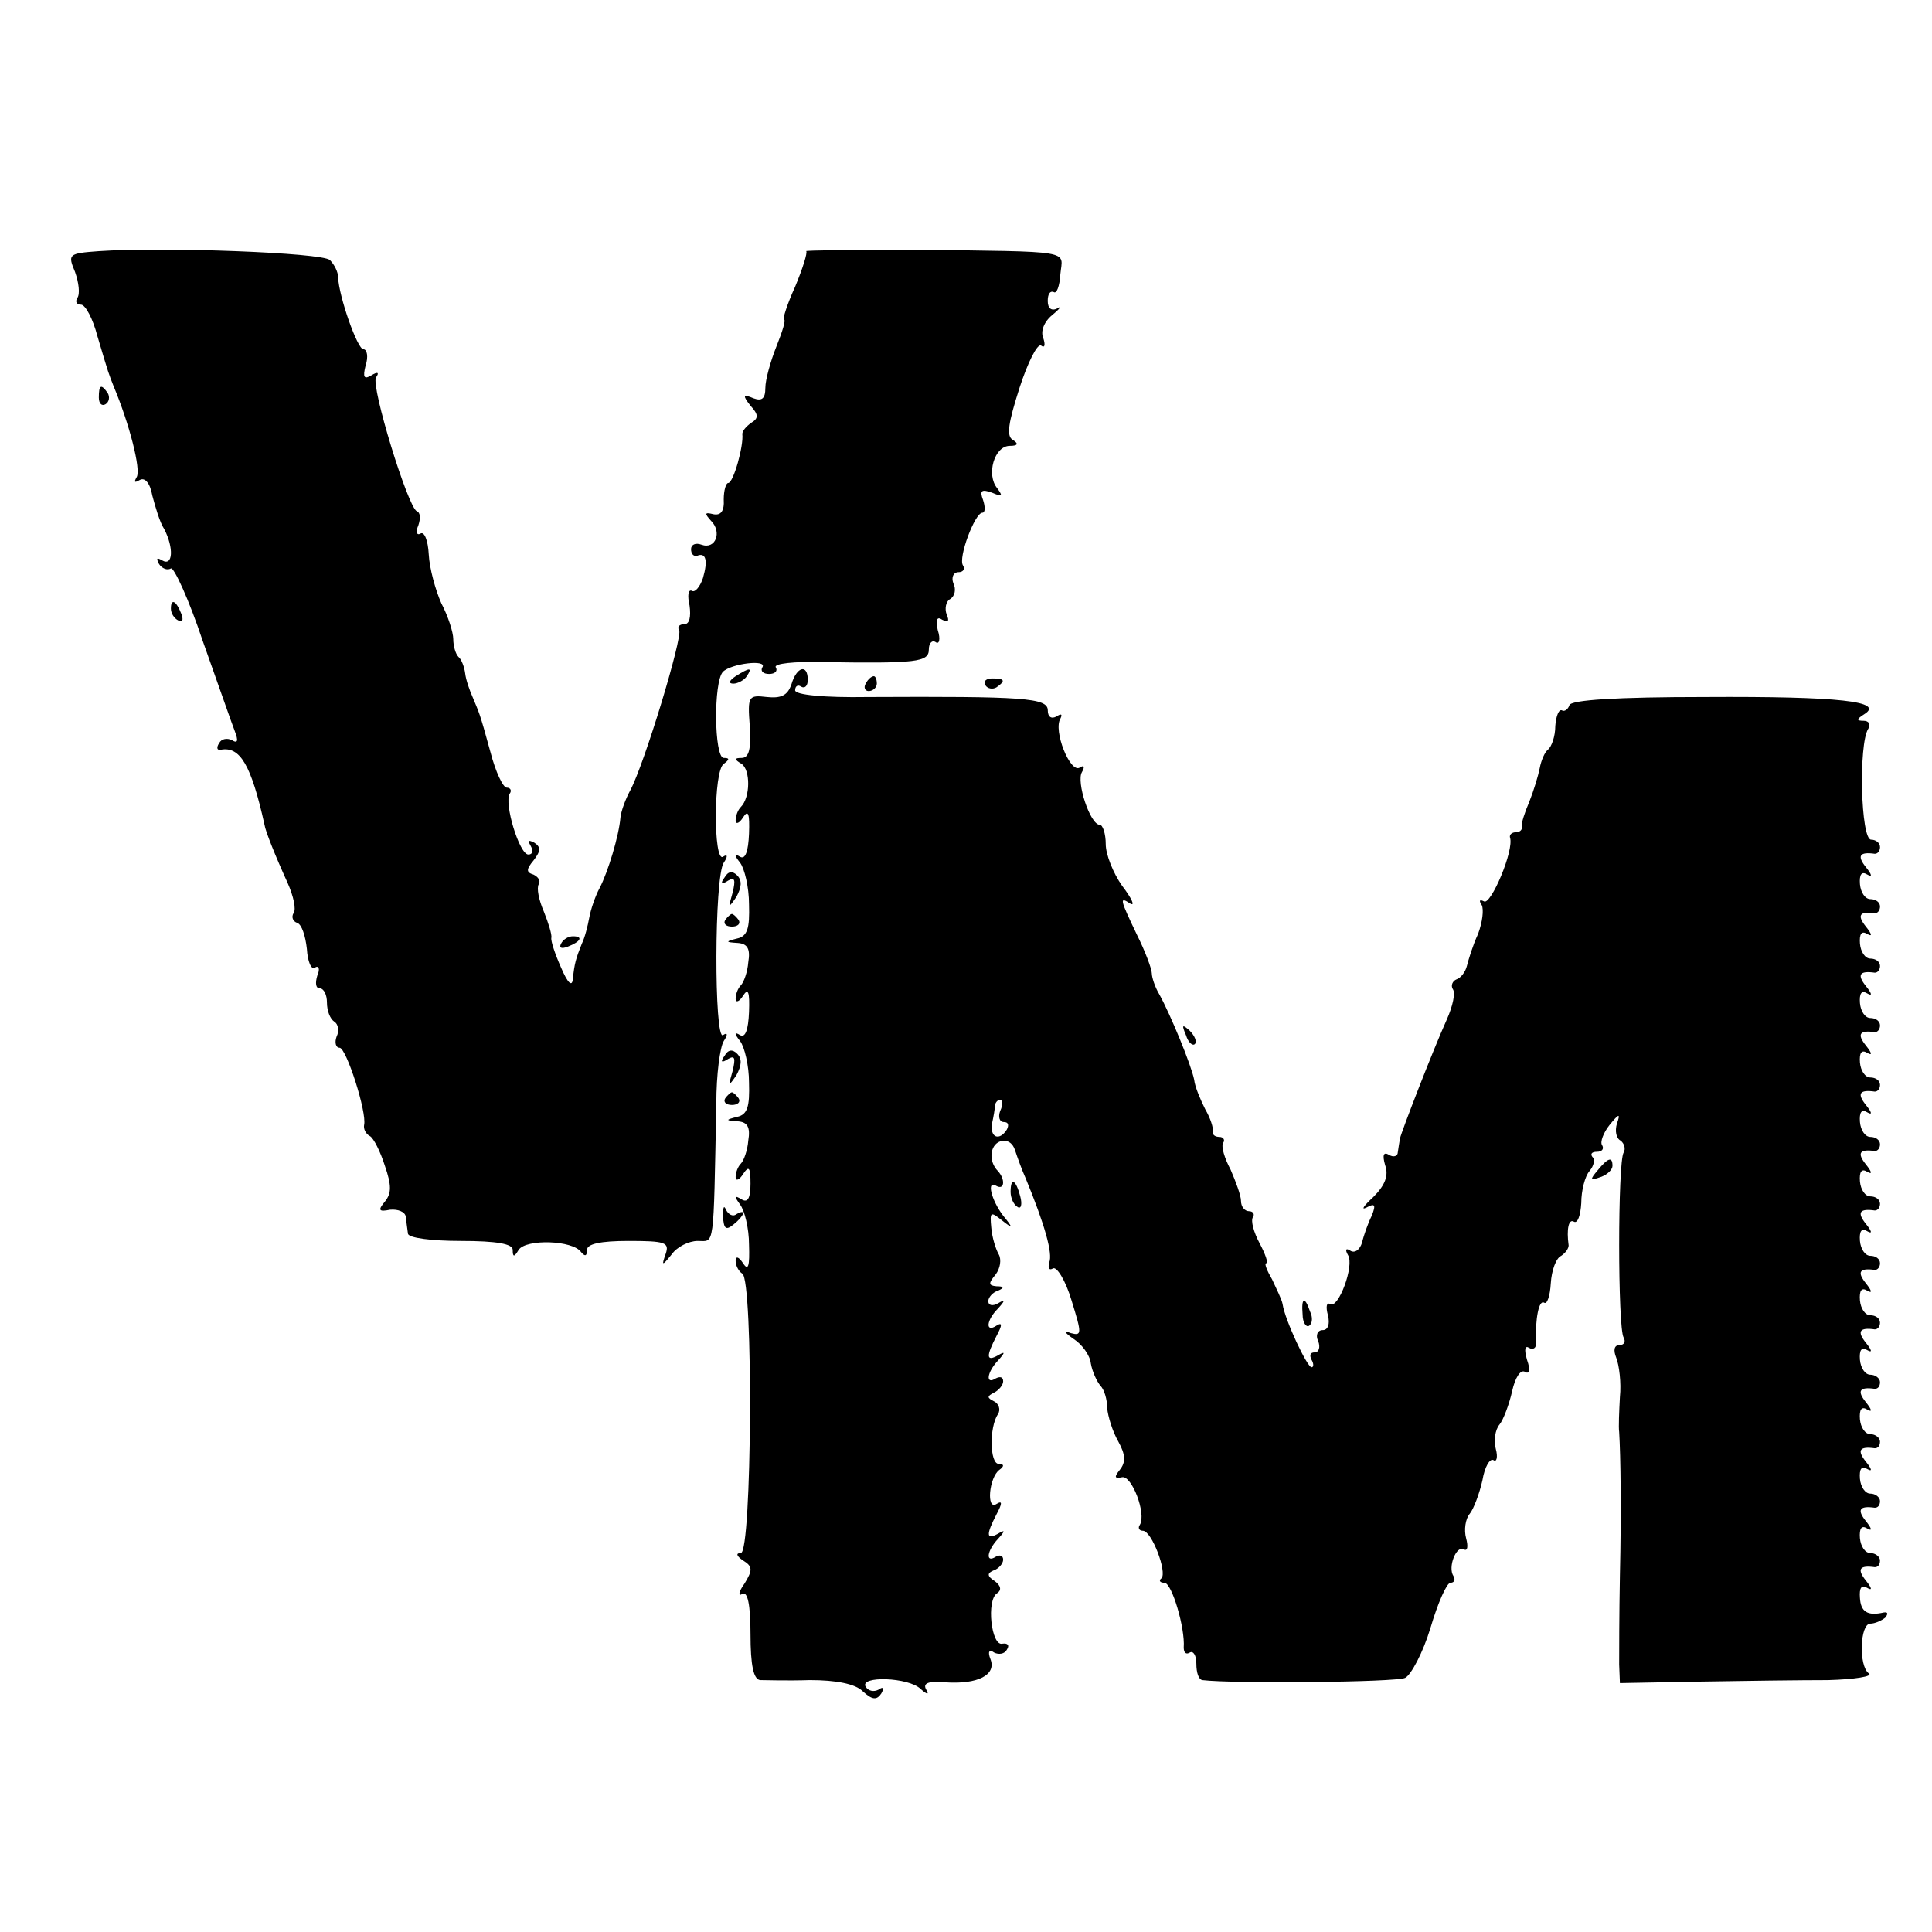 <svg height="260pt" preserveAspectRatio="xMidYMid meet" viewBox="0 0 260 260" width="260pt" xmlns="http://www.w3.org/2000/svg"><g transform="matrix(.1 0 0 -.1 0 260)"><path d="m133 2262c-41-3-42-4-32-28 5-14 7-30 3-35-3-5-1-9 5-9s16-19 22-42c16-54 15-50 22-68 21-50 37-112 31-122-4-7-3-8 4-4s14-4 17-21c4-15 10-36 16-45 13-25 12-51-3-42-7 4-8 3-4-5 4-6 11-9 16-6 4 2 24-41 43-98 20-56 39-111 43-121 5-13 4-17-4-12-6 3-14 2-17-4-4-6-3-10 2-9 26 5 41-20 59-101 1-8 15-43 31-78 8-18 12-36 8-41-3-5-1-11 5-13s11-17 13-35c1-17 6-29 11-25 5 3 7-2 3-11-3-10-2-17 3-17 6 0 10-9 10-19 0-11 4-22 10-26 5-3 7-12 3-20-3-8-1-15 4-15 9 0 37-87 33-104-1-5 2-12 8-15 5-3 14-21 20-40 9-26 9-37 0-48-10-12-8-14 7-11 11 1 20-3 21-9 1-7 2-17 3-23 0-6 32-10 71-10 49 0 70-4 70-12 0-10 2-10 8 0 10 15 73 13 84-3 5-6 8-6 8 3 0 8 18 12 56 12 49 0 55-2 50-17-6-17-5-17 8-1 7 10 23 18 35 18 23 0 21-14 25 185 0 39 5 76 10 84 6 9 5 12-1 8-12-8-12 213 1 232 6 9 5 12-1 8-13-8-13 116 1 125 8 6 8 8 0 8-13 0-14 103-1 116 11 11 60 17 53 6-3-5 1-9 9-9s12 4 9 9 25 8 63 7c127-2 143 0 143 17 0 8 4 13 9 10 5-4 7 4 3 16-3 14-1 19 6 14 8-4 10-2 6 7-3 8-1 18 5 21 6 4 8 13 4 21-3 8 0 15 7 15 6 0 9 4 6 9-7 10 16 71 26 71 4 0 4 8 1 17-5 13-2 15 12 10 14-6 15-5 7 6-15 18-4 57 17 57 11 0 12 3 4 8-9 5-6 23 9 70 11 34 24 60 29 57 5-4 6 1 3 10-4 9 1 22 12 31s13 13 7 9c-8-4-13 0-13 10 0 9 3 14 8 12 4-3 8 8 9 24 3 33 22 30-199 33-80 0-145-1-143-2 2-2-5-24-15-48-11-24-17-44-15-44 3 0-2-16-10-36s-15-45-15-56c0-15-5-18-16-14-14 6-15 4-4-10 11-12 11-17 1-23-7-5-12-11-12-15 2-16-12-66-19-66-3 0-6-10-6-22 1-16-4-22-14-20-12 3-12 1-3-9 15-15 6-39-13-32-8 3-14 0-14-6s3-10 8-9c12 5 15-6 8-30-4-12-11-20-15-17-5 2-6-7-3-20 2-15 0-25-7-25s-10-4-7-8c5-9-47-181-66-216-6-11-12-27-13-36-2-25-17-74-28-95-6-11-12-29-14-40s-6-27-10-35c-8-20-10-27-12-47-1-12-7-6-16 15-8 18-14 36-13 40s-4 20-10 35c-7 16-10 32-7 37s-1 10-7 13c-10 3-10 7 0 19 10 13 10 18 1 24-8 4-9 3-5-4s3-12-3-12c-12 0-33 69-25 82 3 4 1 8-4 8s-15 21-22 48c-15 55-15 52-24 74-4 9-9 23-10 32-1 8-5 19-9 22-4 4-7 15-7 24s-7 31-16 48c-8 18-16 47-17 66s-6 31-11 28-7 2-3 11c3 9 3 17-2 19-12 5-62 168-55 180 5 7 2 8-6 3-10-6-12-3-8 13 4 12 2 22-3 22-8 0-33 71-34 97 0 7-5 17-11 23-10 10-224 18-311 12z"/><path d="m133 2065c0-8 4-12 9-9s6 10 3 15c-9 13-12 11-12-6z"/><path d="m230 1781c0-6 4-13 10-16s7 1 4 9c-7 18-14 21-14 7z"/><path d="m990 1690c-9-6-10-10-3-10 6 0 15 5 18 10 8 12 4 12-15 0z"/><path d="m1065 1679c-5-15-14-19-33-17-25 3-26 1-23-39 2-31-1-43-11-43s-10-2 0-8c12-8 12-45-1-58-4-4-7-12-7-18s5-4 10 4c7 11 9 5 8-22-1-24-5-35-12-31-8 5-8 2 0-8 6-8 12-33 12-56 1-32-2-43-16-46-16-4-16-5 1-6 13-1 17-8 14-26-1-13-6-27-10-31s-7-12-7-18 5-4 10 4c7 11 9 5 8-22-1-24-5-35-12-31-8 5-8 2 0-8 6-8 12-33 12-56 1-32-2-43-16-46-16-4-16-5 1-6 13-1 17-8 14-26-1-13-6-27-10-31s-7-12-7-18 5-4 10 4c8 12 10 9 10-13 0-20-4-26-12-21-10 6-10 4-2-7 6-8 12-32 12-54 1-29-1-36-8-25-6 9-10 10-10 3 0-6 4-14 9-17 15-9 13-376-2-376-7 0-6-4 3-10 13-8 13-13 2-31-8-11-9-18-3-14 7 4 11-14 11-54 0-42 4-61 13-62 6 0 37-1 67 0 35 0 61-5 71-15 13-12 19-12 25-3 4 7 3 10-4 5-6-3-13-2-17 4-9 15 58 13 74-3 9-8 12-8 7 0-4 8 4 11 26 9 44-3 69 10 61 31-4 10-2 14 5 9 6-3 14-2 17 4 4 6 1 9-6 8-15-4-22 59-7 68 6 4 5 10-3 16-11 7-11 11-1 15 6 2 12 9 12 14 0 6-5 7-10 4-14-9-12 8 3 24 10 11 10 13 0 7-16-9-16-1-2 26 8 15 8 19 0 14-14-9-10 36 4 46 7 5 6 8-1 8-12 0-13 49-1 67 4 6 1 14-5 17-10 5-10 7 0 12 6 3 12 10 12 15 0 6-4 7-10 4-14-9-12 8 3 24 10 11 10 13 0 7-16-9-16-1-2 26 8 15 8 19 0 14-15-10-14 7 2 23 10 11 10 13 0 7-7-4-13-3-13 3 0 5 6 12 13 14 9 4 8 6-2 6-11 1-11 4-1 16 6 8 8 20 4 27s-9 23-10 36c-2 21-1 22 14 10s16-11 2 6c-16 21-23 49-9 40 11-6 12 9 2 20-13 13-11 35 3 40 9 3 17-2 20-12 3-9 9-26 14-37 26-63 37-102 32-114-2-8 0-11 5-8s17-16 25-43c14-45 14-48-1-44-10 4-9 1 4-8 11-7 22-22 23-33 2-11 8-24 13-30 5-5 9-18 9-30 1-11 7-31 15-45 10-18 10-28 2-38s-7-12 3-10c13 3 33-49 24-64-3-4-1-8 4-8 12 0 33-56 25-64-4-3-2-6 4-6 10 0 28-61 26-87 0-7 3-10 8-7s9-4 9-15c0-12 3-21 8-22 41-5 261-3 273 3 8 4 24 34 34 67 10 34 22 61 27 61s7 4 4 9c-8 12 4 42 14 36 5-3 6 4 3 15s-1 26 5 33c5 6 13 27 17 45 3 18 10 30 15 27 4-3 6 4 3 15s-1 26 5 33c5 6 13 27 17 45s11 29 17 26c6-4 8 2 3 16-4 14-3 20 3 16 5-3 10 0 9 7-1 33 4 58 11 54 4-3 8 9 9 26s7 34 14 37c6 4 10 10 10 14-3 22 0 36 7 32 5-3 9 8 10 25 0 17 5 36 11 43s8 16 4 19c-3 4-1 7 6 7s10 4 7 9c-3 4 2 17 10 27 13 16 15 16 10 2-3-10-1-20 5-23 5-4 7-11 4-16-8-13-8-236 0-249 3-5 1-10-5-10-8 0-9-7-5-17s7-34 5-53c-1-19-2-41-1-47 2-33 3-107 1-193-1-52-1-106-1-120l1-25 108 2c59 1 136 2 172 2 36 1 61 5 55 9-14 10-12 67 2 67 6 0 15 4 20 8 4 5 4 8-2 7-22-5-31 1-32 20-1 13 2 18 10 13 7-4 6 0-2 10-12 15-9 21 12 18 4 0 7 3 7 9 0 5-6 10-13 10s-13 9-14 20c-1 13 2 18 10 13 7-4 6 0-2 10-12 15-9 21 12 18 4 0 7 3 7 9 0 5-6 10-13 10s-13 9-14 20c-1 13 2 18 10 13 7-4 6 0-2 10-12 15-9 21 12 18 4 0 7 3 7 9 0 5-6 10-13 10s-13 9-14 20c-1 13 2 18 10 13 7-4 6 0-2 10-12 15-9 21 12 18 4 0 7 3 7 9 0 5-6 10-13 10s-13 9-14 20c-1 13 2 18 10 13 7-4 6 0-2 10-12 15-9 21 12 18 4 0 7 4 7 9 0 6-6 10-13 10s-13 9-14 20c-1 13 2 18 10 13 7-4 6 0-2 10-12 15-9 21 12 18 4 0 7 4 7 9 0 6-6 10-13 10s-13 9-14 20c-1 13 2 18 10 13 7-4 6 0-2 10-12 15-9 21 12 18 4 0 7 4 7 9 0 6-6 10-13 10s-13 9-14 20c-1 13 2 18 10 13 7-4 6 0-2 10-12 15-9 21 12 18 4 0 7 4 7 9 0 6-6 10-13 10s-13 9-14 20c-1 13 2 18 10 13 7-4 6 0-2 10-12 15-9 21 12 18 4 0 7 4 7 9 0 6-6 10-13 10s-13 9-14 20c-1 13 2 18 10 13 7-4 6 0-2 10-12 15-9 21 12 18 4 0 7 4 7 9 0 6-6 10-13 10s-13 9-14 20c-1 13 2 18 10 13 7-4 6 0-2 10-12 15-9 21 12 18 4 0 7 4 7 9 0 6-6 10-13 10s-13 9-14 20c-1 13 2 18 10 13 7-4 6 0-2 10-12 15-9 21 12 18 4 0 7 4 7 9 0 6-6 10-13 10s-13 9-14 20c-1 13 2 18 10 13 7-4 6 0-2 10-12 15-9 21 12 18 4 0 7 4 7 9 0 6-6 10-12 10-14 0-17 128-4 149 4 6 1 11-6 11-10 0-10 2 1 9 27 17-33 24-214 23-120 0-181-4-183-11-2-6-7-9-10-7-4 2-8-7-9-21 0-14-5-28-10-32-4-3-9-14-11-25-2-10-8-30-14-45-6-14-11-29-10-33 1-5-3-8-8-8s-9-3-8-7c6-17-26-92-35-86-6 3-7 1-3-5 3-6 1-23-5-39-7-15-13-35-15-43s-8-16-14-18c-5-2-8-8-5-13 4-5 0-23-8-41-19-42-61-151-63-160-1-5-2-13-3-19 0-5-6-7-12-3-7 4-9 0-5-14 5-14 0-27-16-43-13-12-17-18-9-14 11 6 13 4 7-11-5-10-11-27-13-36-3-10-10-15-16-11s-7 1-3-6c9-14-13-73-24-66-5 3-6-4-3-15 3-12 0-20-7-20s-10-7-6-15c3-8 1-15-5-15s-7-4-4-10c3-5 3-10 0-10-6 0-36 64-39 85-1 6-8 20-14 33-7 12-11 22-8 22s-1 12-9 27-12 30-9 35c3 4 0 8-5 8-6 0-11 6-11 14 0 7-7 26-14 42-8 15-13 31-10 36 3 4 0 8-5 8-6 0-10 3-9 8 1 4-3 17-10 29-6 12-14 30-15 40-4 20-32 88-47 115-6 10-10 23-10 28 0 6-9 30-20 52-23 48-24 52-9 42 7-4 2 7-11 24-12 17-22 42-22 56s-4 26-8 26c-13 0-32 58-24 71 4 7 3 10-3 6-13-8-36 50-26 66 3 6 1 7-5 3-7-4-12-1-12 8 0 17-32 19-242 18-60-1-98 3-98 9s4 8 8 5c5-3 9 1 9 9 0 22-15 18-22-6zm281-574c-3-8-1-15 5-15s7-4 4-10c-10-16-23-11-20 8 2 9 4 20 4 25 1 4 4 7 7 7s4-7 0-15z"/><path d="m1165 1680c-3-5-1-10 4-10 6 0 11 5 11 10 0 6-2 10-4 10-3 0-8-4-11-10z"/><path d="m1326 1678c3-5 10-6 15-3 13 9 11 12-6 12-8 0-12-4-9-9z"/><path d="m975 1419c-6-8-4-10 5-4 9 5 10 1 6-16-6-21-6-22 5-6 7 13 8 22 1 29-6 6-12 6-17-3z"/><path d="m976 1362c-3-5 1-9 9-9s12 4 9 9c-3 4-7 8-9 8s-6-4-9-8z"/><path d="m755 1330c-3-6 1-7 9-4 18 7 21 14 7 14-6 0-13-4-16-10z"/><path d="m1596 1207c3-10 9-15 12-12s0 11-7 18c-10 9-11 8-5-6z"/><path d="m975 1179c-6-8-4-10 5-4 9 5 10 1 6-16-6-21-6-22 5-6 7 13 8 22 1 29-6 6-12 6-17-3z"/><path d="m976 1122c-3-5 1-9 9-9s12 4 9 9c-3 4-7 8-9 8s-6-4-9-8z"/><path d="m2150 1025c-11-13-10-14 4-9 9 3 16 10 16 15 0 13-6 11-20-6z"/><path d="m1360 996c0-8 4-17 9-20 5-4 7 3 4 14-6 23-13 26-13 6z"/><path d="m973 963c1-17 4-19 14-11 15 12 18 22 4 14-5-4-11 0-14 6-3 7-4 3-4-9z"/><path d="m1753 831c0-11 5-18 9-15s5 11 1 19c-7 21-12 19-10-4z"/></g></svg>